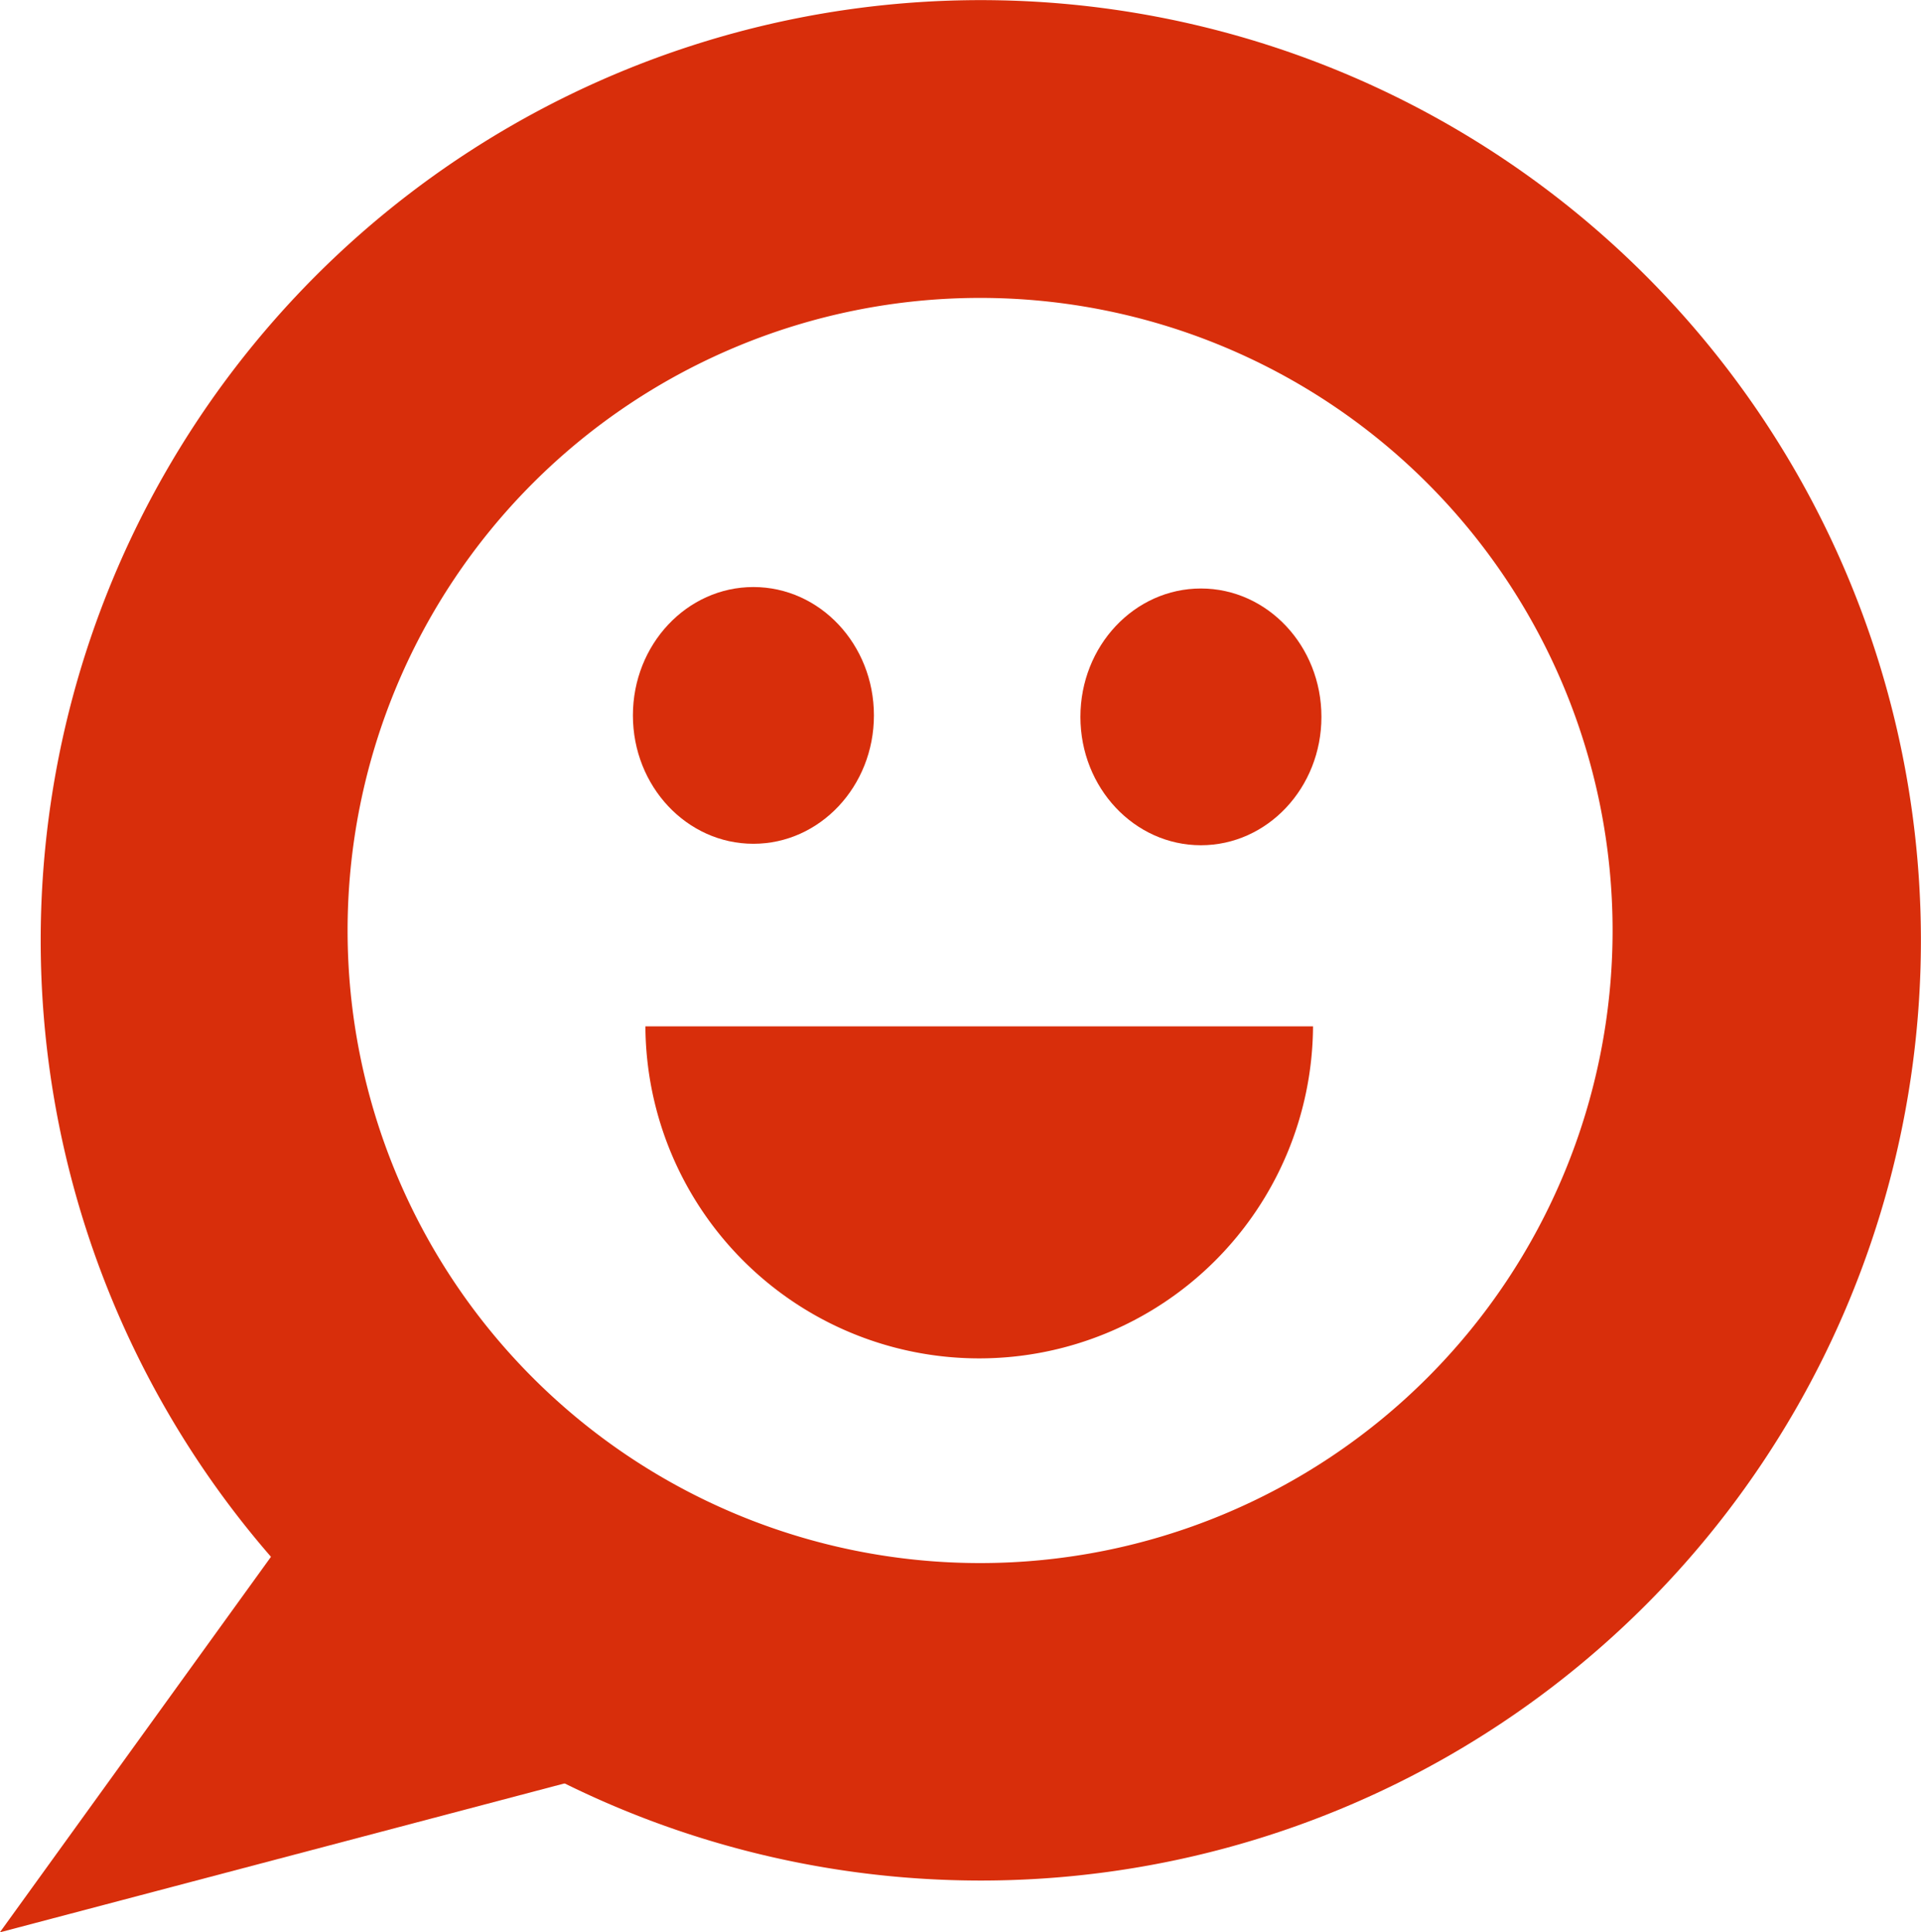 <svg width="65.806mm" height="66.182mm" version="1.1" viewBox="0 0 65.806 66.182" xmlns="http://www.w3.org/2000/svg" xmlns:xlink="http://www.w3.org/1999/xlink"><defs><linearGradient id="f" x1="32.927" x2="97.336" y1="100.32" y2="100.32" gradientTransform="translate(81.07 109.64)" gradientUnits="userSpaceOnUse" xlink:href="#a"/><linearGradient id="a"><stop stop-color="#d82e0b" offset="0"/></linearGradient><linearGradient id="e" x1="8.089" x2="33.626" y1="128.41" y2="128.41" gradientTransform="matrix(.924 -.195 .218 1.035 75.41 104.41)" gradientUnits="userSpaceOnUse" xlink:href="#a"/><linearGradient id="d" x1="73.955" x2="84.536" y1="204.54" y2="204.54" gradientTransform="matrix(.78 0 0 .78 76.582 42.664)" gradientUnits="userSpaceOnUse" xlink:href="#a"/><linearGradient id="c" x1="73.955" x2="84.536" y1="204.54" y2="204.54" gradientTransform="matrix(.78 0 0 .78 91.906 42.716)" gradientUnits="userSpaceOnUse" xlink:href="#a"/><linearGradient id="b" x1="134.71" x2="157.58" y1="215.42" y2="215.42" gradientTransform="translate(0 3.175)" gradientUnits="userSpaceOnUse" xlink:href="#a"/></defs><g transform="translate(-50.149 -84.722)"><g transform="translate(-62.452 -93.034)"><path d="m146.2 177.76a32.204 32.204 0 0 0-32.205 32.204 32.204 32.204 0 0 0 32.205 32.204 32.204 32.204 0 0 0 32.204-32.204 32.204 32.204 0 0 0-32.204-32.204zm-0.025 10.2a21.667 21.667 0 0 1 21.667 21.667 21.667 21.667 0 0 1-21.667 21.667 21.667 21.667 0 0 1-21.667-21.667 21.667 21.667 0 0 1 21.667-21.667z" fill="url(#f)"/><path d="m126.67 224.45-14.074 19.492 23.58-6.218z" fill="url(#e)"/><ellipse cx="138.41" cy="202.26" rx="4.128" ry="4.397" fill="url(#d)"/><ellipse cx="153.74" cy="202.31" rx="4.128" ry="4.397" fill="url(#c)"/><path d="m157.58 212.91a11.435 11.435 0 0 1-11.435 11.373 11.435 11.435 0 0 1-11.435-11.373" fill="url(#b)"/></g></g></svg>
